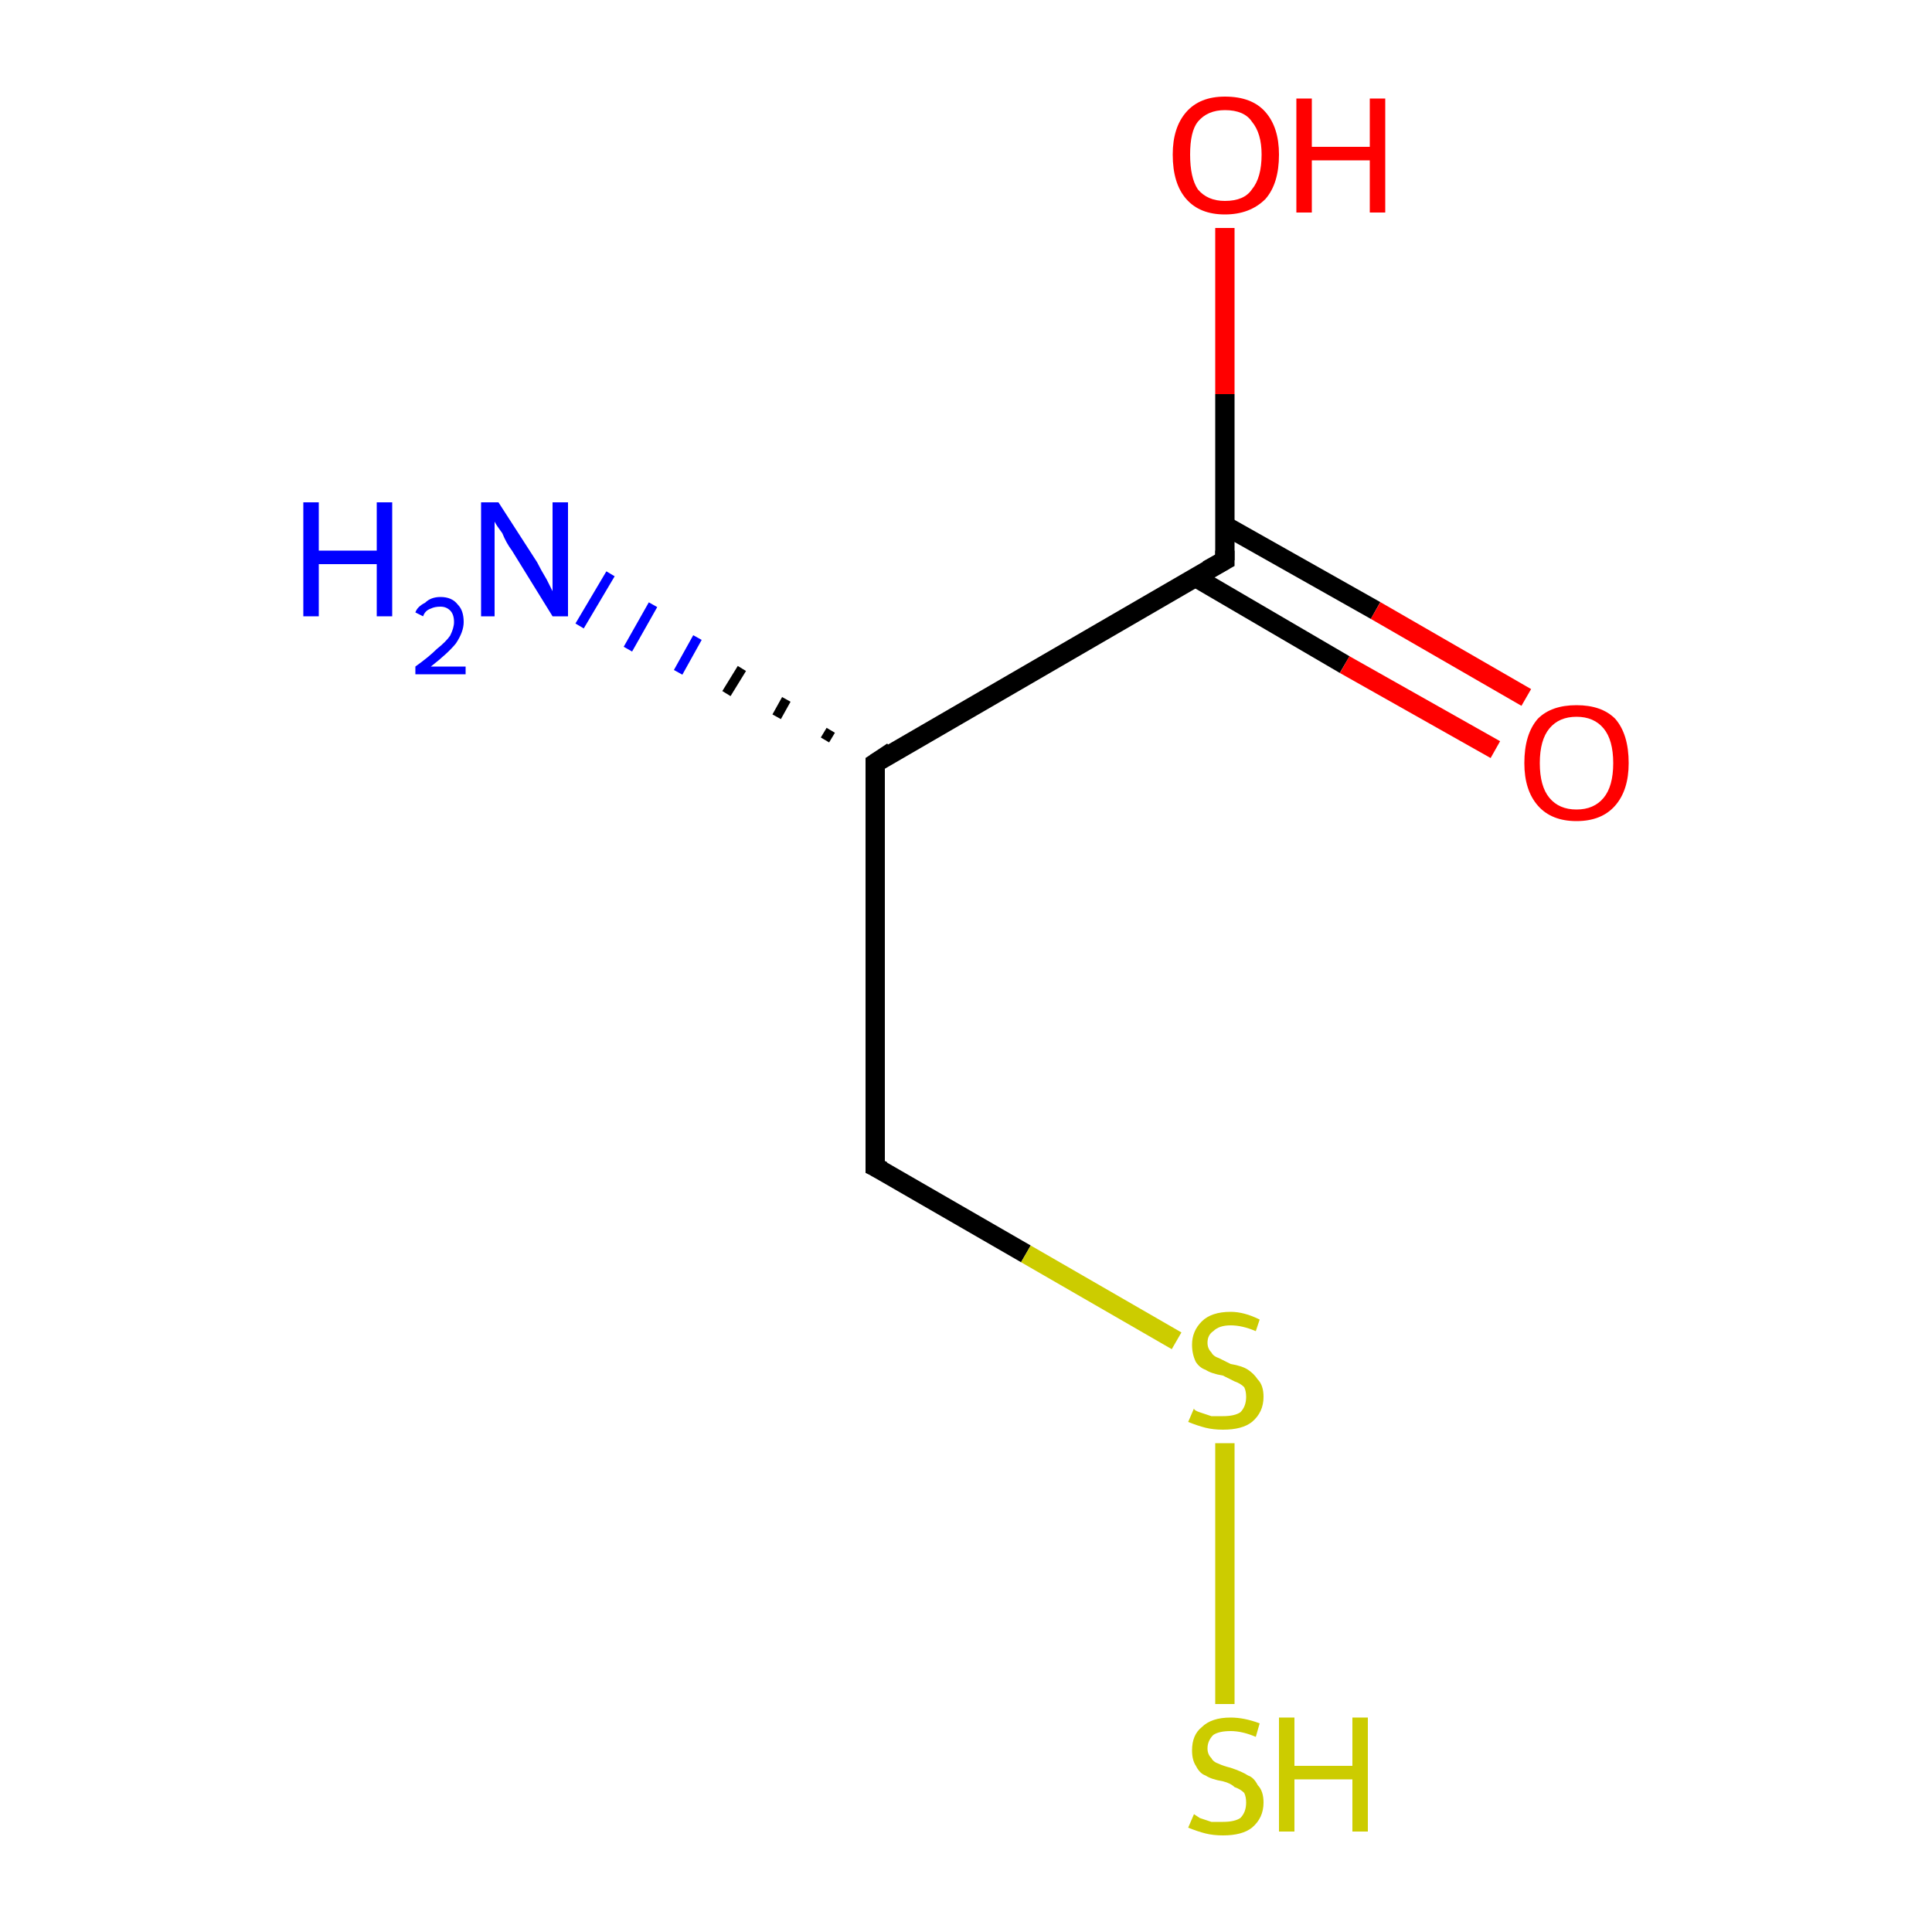 <?xml version='1.0' encoding='iso-8859-1'?>
<svg version='1.1' baseProfile='full'
              xmlns='http://www.w3.org/2000/svg'
                      xmlns:rdkit='http://www.rdkit.org/xml'
                      xmlns:xlink='http://www.w3.org/1999/xlink'
                  xml:space='preserve'
width='100px' height='100px' viewBox='0 0 100 100'>
<!-- END OF HEADER -->
<rect style='opacity:1.0;fill:#FFFFFF;stroke:none' width='100.0' height='100.0' x='0.0' y='0.0'> </rect>
<path class='bond-0 atom-1 atom-0' d='M 42.7,38.3 L 43.0,37.8' style='fill:none;fill-rule:evenodd;stroke:#000000;stroke-width:0.5px;stroke-linecap:butt;stroke-linejoin:miter;stroke-opacity:1' />
<path class='bond-0 atom-1 atom-0' d='M 40.2,37.1 L 40.7,36.2' style='fill:none;fill-rule:evenodd;stroke:#000000;stroke-width:0.5px;stroke-linecap:butt;stroke-linejoin:miter;stroke-opacity:1' />
<path class='bond-0 atom-1 atom-0' d='M 37.6,35.9 L 38.4,34.6' style='fill:none;fill-rule:evenodd;stroke:#000000;stroke-width:0.5px;stroke-linecap:butt;stroke-linejoin:miter;stroke-opacity:1' />
<path class='bond-0 atom-1 atom-0' d='M 35.1,34.8 L 36.1,33.0' style='fill:none;fill-rule:evenodd;stroke:#0000FF;stroke-width:0.5px;stroke-linecap:butt;stroke-linejoin:miter;stroke-opacity:1' />
<path class='bond-0 atom-1 atom-0' d='M 32.5,33.6 L 33.8,31.3' style='fill:none;fill-rule:evenodd;stroke:#0000FF;stroke-width:0.5px;stroke-linecap:butt;stroke-linejoin:miter;stroke-opacity:1' />
<path class='bond-0 atom-1 atom-0' d='M 30.0,32.4 L 31.6,29.7' style='fill:none;fill-rule:evenodd;stroke:#0000FF;stroke-width:0.5px;stroke-linecap:butt;stroke-linejoin:miter;stroke-opacity:1' />
<path class='bond-1 atom-1 atom-2' d='M 45.3,39.5 L 45.3,60.4' style='fill:none;fill-rule:evenodd;stroke:#000000;stroke-width:1.0px;stroke-linecap:butt;stroke-linejoin:miter;stroke-opacity:1' />
<path class='bond-2 atom-1 atom-5' d='M 45.3,39.5 L 63.4,29.0' style='fill:none;fill-rule:evenodd;stroke:#000000;stroke-width:1.0px;stroke-linecap:butt;stroke-linejoin:miter;stroke-opacity:1' />
<path class='bond-3 atom-2 atom-3' d='M 45.3,60.4 L 53.1,64.9' style='fill:none;fill-rule:evenodd;stroke:#000000;stroke-width:1.0px;stroke-linecap:butt;stroke-linejoin:miter;stroke-opacity:1' />
<path class='bond-3 atom-2 atom-3' d='M 53.1,64.9 L 60.9,69.4' style='fill:none;fill-rule:evenodd;stroke:#CCCC00;stroke-width:1.0px;stroke-linecap:butt;stroke-linejoin:miter;stroke-opacity:1' />
<path class='bond-4 atom-3 atom-4' d='M 63.4,74.7 L 63.4,88.2' style='fill:none;fill-rule:evenodd;stroke:#CCCC00;stroke-width:1.0px;stroke-linecap:butt;stroke-linejoin:miter;stroke-opacity:1' />
<path class='bond-5 atom-5 atom-6' d='M 61.9,29.9 L 69.6,34.4' style='fill:none;fill-rule:evenodd;stroke:#000000;stroke-width:1.0px;stroke-linecap:butt;stroke-linejoin:miter;stroke-opacity:1' />
<path class='bond-5 atom-5 atom-6' d='M 69.6,34.4 L 77.4,38.8' style='fill:none;fill-rule:evenodd;stroke:#FF0000;stroke-width:1.0px;stroke-linecap:butt;stroke-linejoin:miter;stroke-opacity:1' />
<path class='bond-5 atom-5 atom-6' d='M 63.4,27.2 L 71.2,31.6' style='fill:none;fill-rule:evenodd;stroke:#000000;stroke-width:1.0px;stroke-linecap:butt;stroke-linejoin:miter;stroke-opacity:1' />
<path class='bond-5 atom-5 atom-6' d='M 71.2,31.6 L 79.0,36.1' style='fill:none;fill-rule:evenodd;stroke:#FF0000;stroke-width:1.0px;stroke-linecap:butt;stroke-linejoin:miter;stroke-opacity:1' />
<path class='bond-6 atom-5 atom-7' d='M 63.4,29.0 L 63.4,20.4' style='fill:none;fill-rule:evenodd;stroke:#000000;stroke-width:1.0px;stroke-linecap:butt;stroke-linejoin:miter;stroke-opacity:1' />
<path class='bond-6 atom-5 atom-7' d='M 63.4,20.4 L 63.4,11.8' style='fill:none;fill-rule:evenodd;stroke:#FF0000;stroke-width:1.0px;stroke-linecap:butt;stroke-linejoin:miter;stroke-opacity:1' />
<path d='M 45.3,40.5 L 45.3,39.5 L 46.2,38.9' style='fill:none;stroke:#000000;stroke-width:1.0px;stroke-linecap:butt;stroke-linejoin:miter;stroke-miterlimit:10;stroke-opacity:1;' />
<path d='M 45.3,59.4 L 45.3,60.4 L 45.7,60.6' style='fill:none;stroke:#000000;stroke-width:1.0px;stroke-linecap:butt;stroke-linejoin:miter;stroke-miterlimit:10;stroke-opacity:1;' />
<path d='M 62.5,29.5 L 63.4,29.0 L 63.4,28.5' style='fill:none;stroke:#000000;stroke-width:1.0px;stroke-linecap:butt;stroke-linejoin:miter;stroke-miterlimit:10;stroke-opacity:1;' />
<path class='atom-0' d='M 15.7 26.0
L 16.5 26.0
L 16.5 28.5
L 19.5 28.5
L 19.5 26.0
L 20.3 26.0
L 20.3 31.9
L 19.5 31.9
L 19.5 29.2
L 16.5 29.2
L 16.5 31.9
L 15.7 31.9
L 15.7 26.0
' fill='#0000FF'/>
<path class='atom-0' d='M 21.5 31.7
Q 21.6 31.4, 22.0 31.2
Q 22.3 30.9, 22.8 30.9
Q 23.4 30.9, 23.7 31.3
Q 24.0 31.6, 24.0 32.2
Q 24.0 32.7, 23.6 33.3
Q 23.2 33.8, 22.3 34.5
L 24.1 34.5
L 24.1 34.9
L 21.5 34.9
L 21.5 34.5
Q 22.2 34.0, 22.6 33.6
Q 23.1 33.2, 23.3 32.9
Q 23.5 32.5, 23.5 32.2
Q 23.5 31.8, 23.3 31.6
Q 23.1 31.4, 22.8 31.4
Q 22.5 31.4, 22.3 31.5
Q 22.0 31.6, 21.9 31.9
L 21.5 31.7
' fill='#0000FF'/>
<path class='atom-0' d='M 25.8 26.0
L 27.8 29.1
Q 28.0 29.5, 28.3 30.0
Q 28.6 30.6, 28.6 30.6
L 28.6 26.0
L 29.4 26.0
L 29.4 31.9
L 28.6 31.9
L 26.5 28.5
Q 26.2 28.1, 26.0 27.6
Q 25.7 27.2, 25.6 27.0
L 25.6 31.9
L 24.9 31.9
L 24.9 26.0
L 25.8 26.0
' fill='#0000FF'/>
<path class='atom-3' d='M 61.8 72.9
Q 61.8 73.0, 62.1 73.1
Q 62.4 73.2, 62.7 73.3
Q 63.0 73.3, 63.3 73.3
Q 63.9 73.3, 64.2 73.1
Q 64.5 72.8, 64.5 72.3
Q 64.5 72.0, 64.4 71.8
Q 64.2 71.6, 63.9 71.5
Q 63.7 71.4, 63.3 71.2
Q 62.7 71.1, 62.4 70.9
Q 62.1 70.8, 61.9 70.5
Q 61.7 70.1, 61.7 69.6
Q 61.7 68.9, 62.2 68.4
Q 62.7 67.9, 63.7 67.9
Q 64.4 67.9, 65.2 68.3
L 65.0 68.9
Q 64.3 68.6, 63.7 68.6
Q 63.1 68.6, 62.8 68.9
Q 62.5 69.1, 62.5 69.5
Q 62.5 69.8, 62.7 70.0
Q 62.8 70.2, 63.1 70.3
Q 63.3 70.4, 63.7 70.6
Q 64.3 70.7, 64.6 70.9
Q 64.9 71.1, 65.1 71.4
Q 65.4 71.7, 65.4 72.3
Q 65.4 73.1, 64.8 73.6
Q 64.3 74.0, 63.3 74.0
Q 62.8 74.0, 62.4 73.9
Q 62.0 73.8, 61.5 73.6
L 61.8 72.9
' fill='#CCCC00'/>
<path class='atom-4' d='M 61.8 93.9
Q 61.8 93.9, 62.1 94.1
Q 62.4 94.2, 62.7 94.3
Q 63.0 94.3, 63.3 94.3
Q 63.9 94.3, 64.2 94.1
Q 64.5 93.8, 64.5 93.3
Q 64.5 93.0, 64.4 92.8
Q 64.2 92.6, 63.9 92.5
Q 63.7 92.3, 63.3 92.2
Q 62.7 92.1, 62.4 91.9
Q 62.1 91.8, 61.9 91.4
Q 61.7 91.1, 61.7 90.6
Q 61.7 89.8, 62.2 89.4
Q 62.7 88.9, 63.7 88.9
Q 64.4 88.9, 65.2 89.2
L 65.0 89.9
Q 64.3 89.6, 63.7 89.6
Q 63.1 89.6, 62.8 89.8
Q 62.5 90.1, 62.5 90.5
Q 62.5 90.8, 62.7 91.0
Q 62.8 91.2, 63.1 91.3
Q 63.3 91.4, 63.7 91.5
Q 64.3 91.7, 64.6 91.9
Q 64.9 92.0, 65.1 92.4
Q 65.4 92.7, 65.4 93.3
Q 65.4 94.1, 64.8 94.6
Q 64.3 95.0, 63.3 95.0
Q 62.8 95.0, 62.4 94.9
Q 62.0 94.8, 61.5 94.6
L 61.8 93.9
' fill='#CCCC00'/>
<path class='atom-4' d='M 66.2 88.9
L 67.0 88.9
L 67.0 91.4
L 70.0 91.4
L 70.0 88.9
L 70.8 88.9
L 70.8 94.8
L 70.0 94.8
L 70.0 92.1
L 67.0 92.1
L 67.0 94.8
L 66.2 94.8
L 66.2 88.9
' fill='#CCCC00'/>
<path class='atom-6' d='M 78.9 39.5
Q 78.9 38.0, 79.6 37.2
Q 80.3 36.5, 81.6 36.5
Q 82.9 36.5, 83.6 37.2
Q 84.3 38.0, 84.3 39.5
Q 84.3 40.9, 83.6 41.7
Q 82.9 42.5, 81.6 42.5
Q 80.3 42.5, 79.6 41.7
Q 78.9 40.9, 78.9 39.5
M 81.6 41.9
Q 82.5 41.9, 83.0 41.3
Q 83.5 40.7, 83.5 39.5
Q 83.5 38.3, 83.0 37.7
Q 82.5 37.1, 81.6 37.1
Q 80.7 37.1, 80.2 37.7
Q 79.7 38.3, 79.7 39.5
Q 79.7 40.7, 80.2 41.3
Q 80.7 41.9, 81.6 41.9
' fill='#FF0000'/>
<path class='atom-7' d='M 60.7 8.0
Q 60.7 6.6, 61.4 5.8
Q 62.1 5.0, 63.4 5.0
Q 64.8 5.0, 65.5 5.8
Q 66.2 6.6, 66.2 8.0
Q 66.2 9.5, 65.5 10.3
Q 64.7 11.1, 63.4 11.1
Q 62.1 11.1, 61.4 10.3
Q 60.7 9.5, 60.7 8.0
M 63.4 10.4
Q 64.4 10.4, 64.8 9.8
Q 65.3 9.2, 65.3 8.0
Q 65.3 6.9, 64.8 6.3
Q 64.4 5.7, 63.4 5.7
Q 62.5 5.7, 62.0 6.3
Q 61.6 6.8, 61.6 8.0
Q 61.6 9.2, 62.0 9.8
Q 62.5 10.4, 63.4 10.4
' fill='#FF0000'/>
<path class='atom-7' d='M 67.1 5.1
L 67.9 5.1
L 67.9 7.6
L 70.9 7.6
L 70.9 5.1
L 71.7 5.1
L 71.7 11.0
L 70.9 11.0
L 70.9 8.3
L 67.9 8.3
L 67.9 11.0
L 67.1 11.0
L 67.1 5.1
' fill='#FF0000'/>
</svg>
